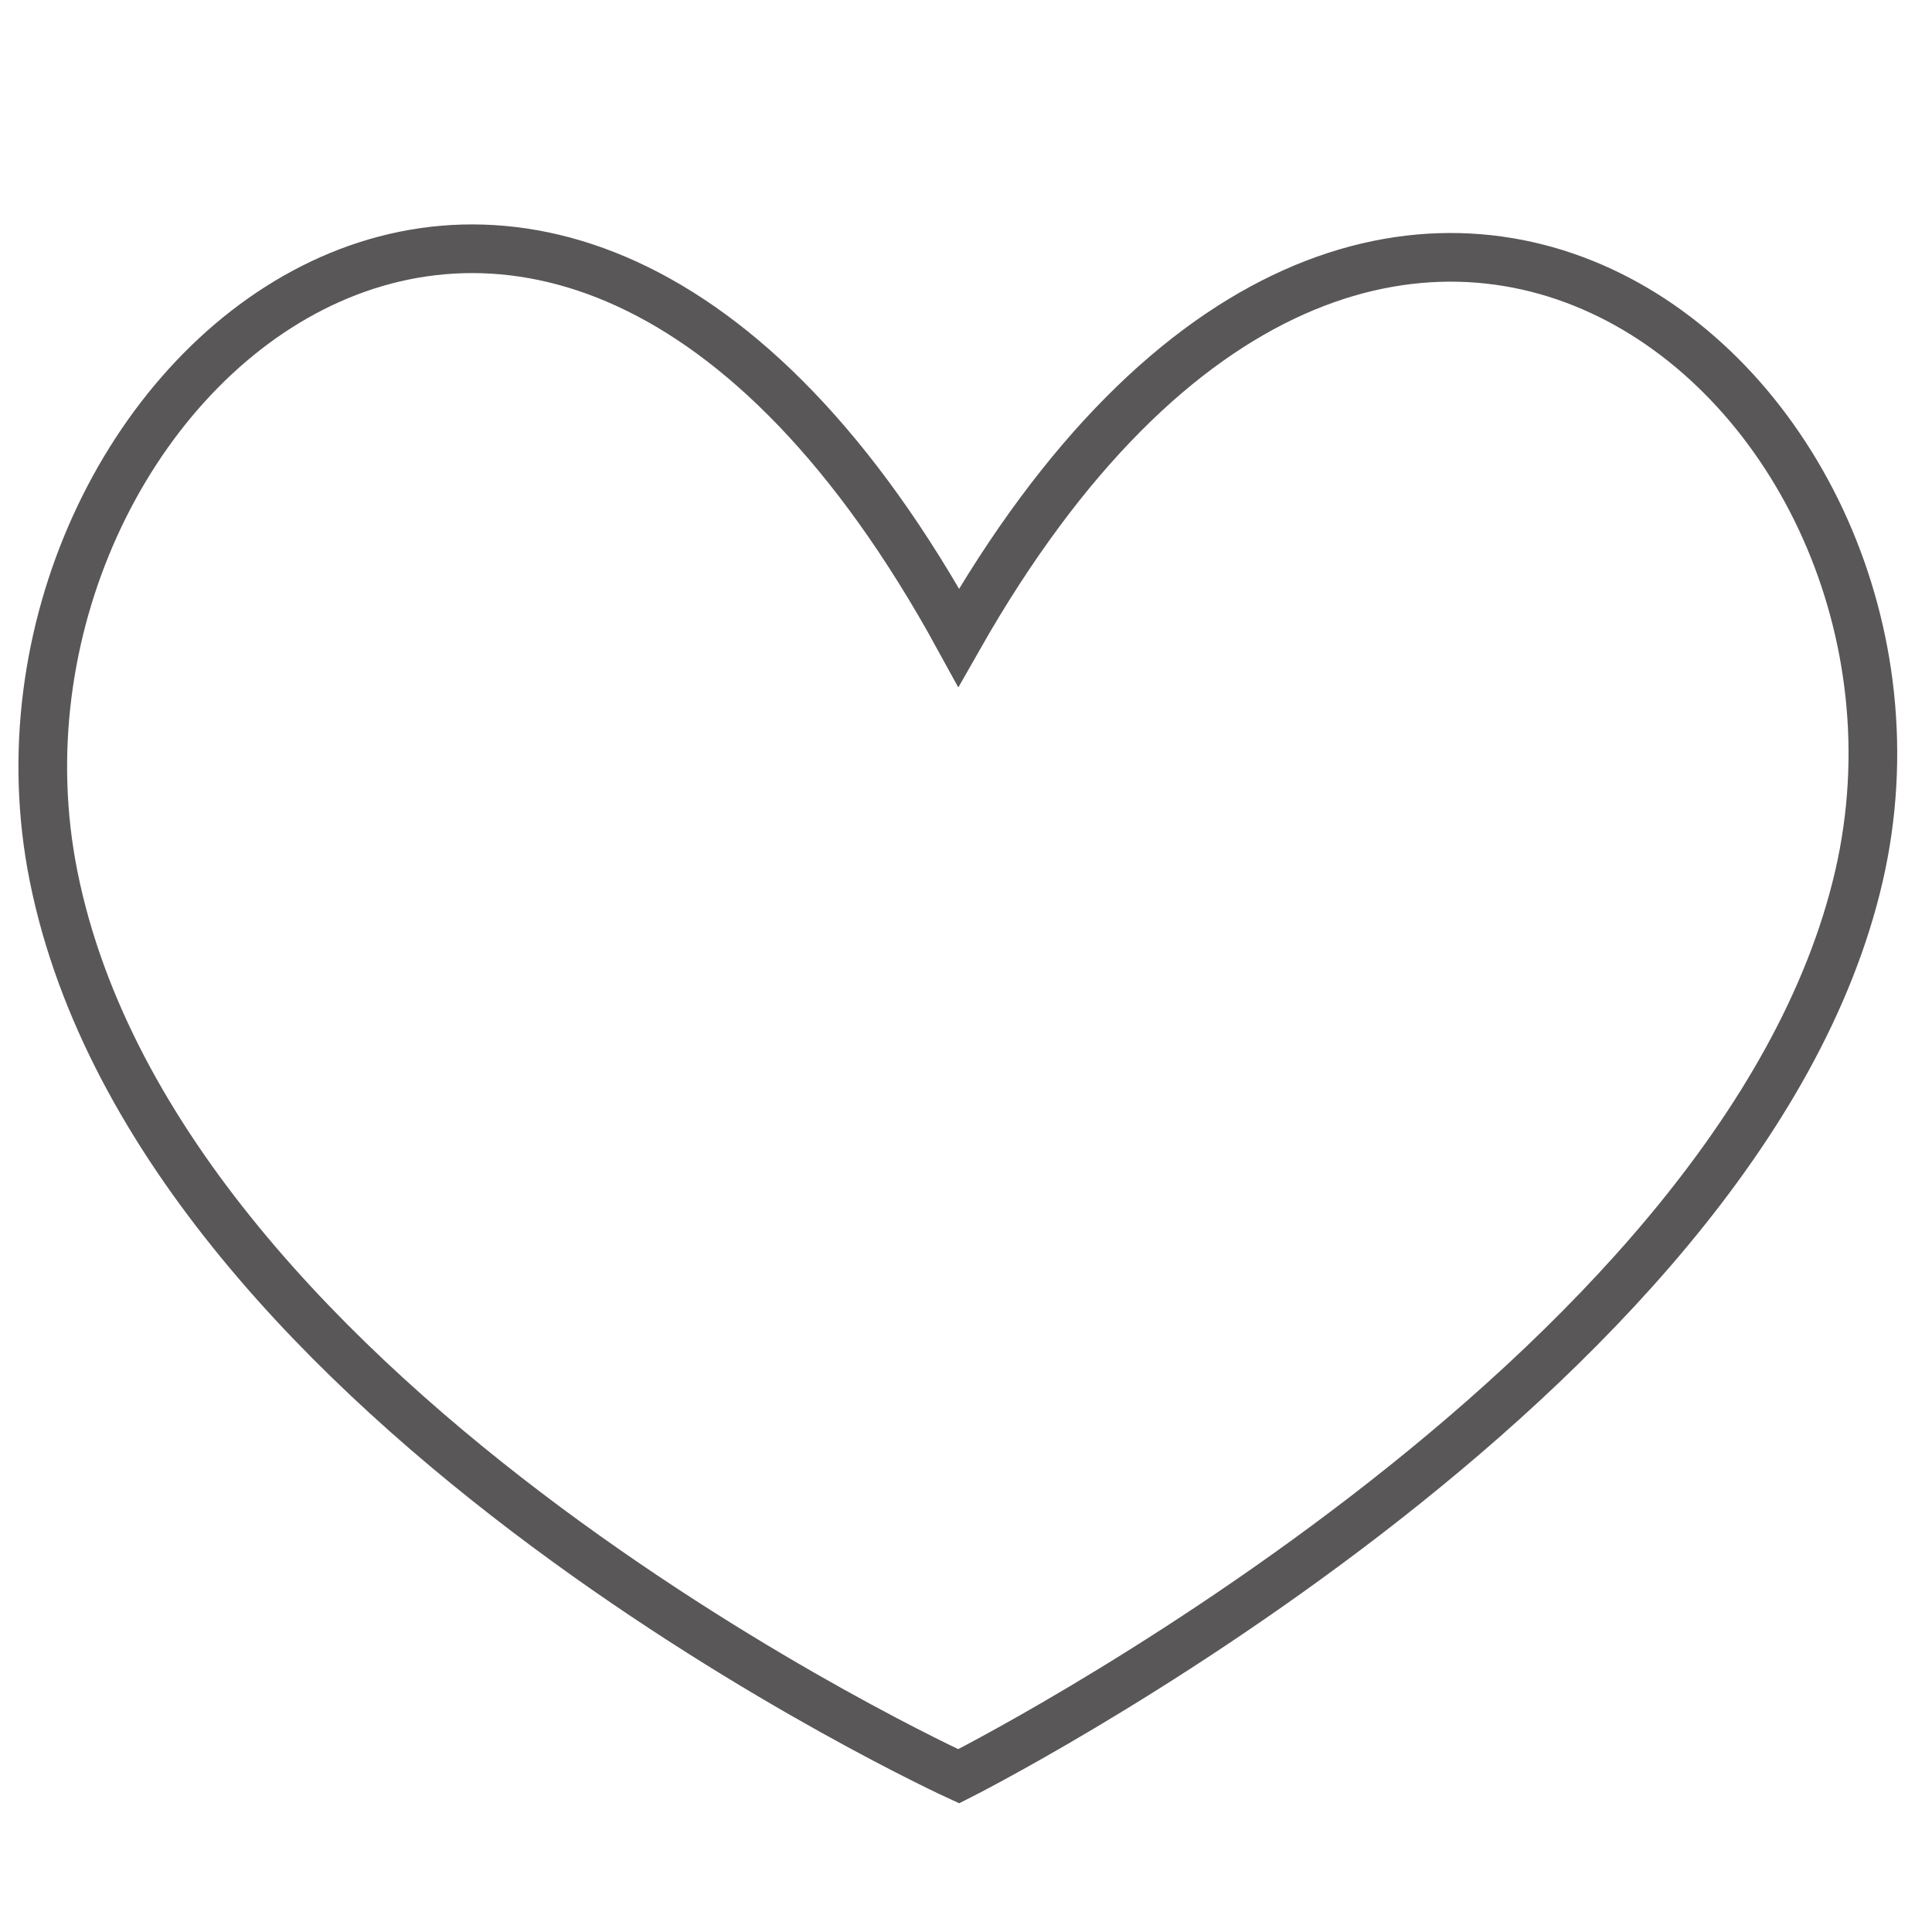 <?xml version="1.0" encoding="utf-8"?>
<!-- Generator: Adobe Illustrator 25.2.3, SVG Export Plug-In . SVG Version: 6.00 Build 0)  -->
<svg version="1.1" id="レイヤー_1" xmlns="http://www.w3.org/2000/svg" xmlns:xlink="http://www.w3.org/1999/xlink" x="0px"
	 y="0px" viewBox="0 0 39.7 39.7" style="enable-background:new 0 0 39.7 39.7;" xml:space="preserve">
<style type="text/css">
	.st0{fill:none;stroke:#595757;stroke-linecap:round;}
</style>
<g id="レイヤー_1_1_">
</g>
<g id="レイヤー_3">
	<path class="st0" d="M19.7,13.1C28.4-2.2,40.5,8,38.2,18c-2.4,10.4-18.5,18.5-18.5,18.5S3.3,29,1.1,18C-0.9,8,11.1-2.6,19.7,13.1z"
		/>
</g>
<g id="レイヤー_2_1_">
</g>
</svg>
